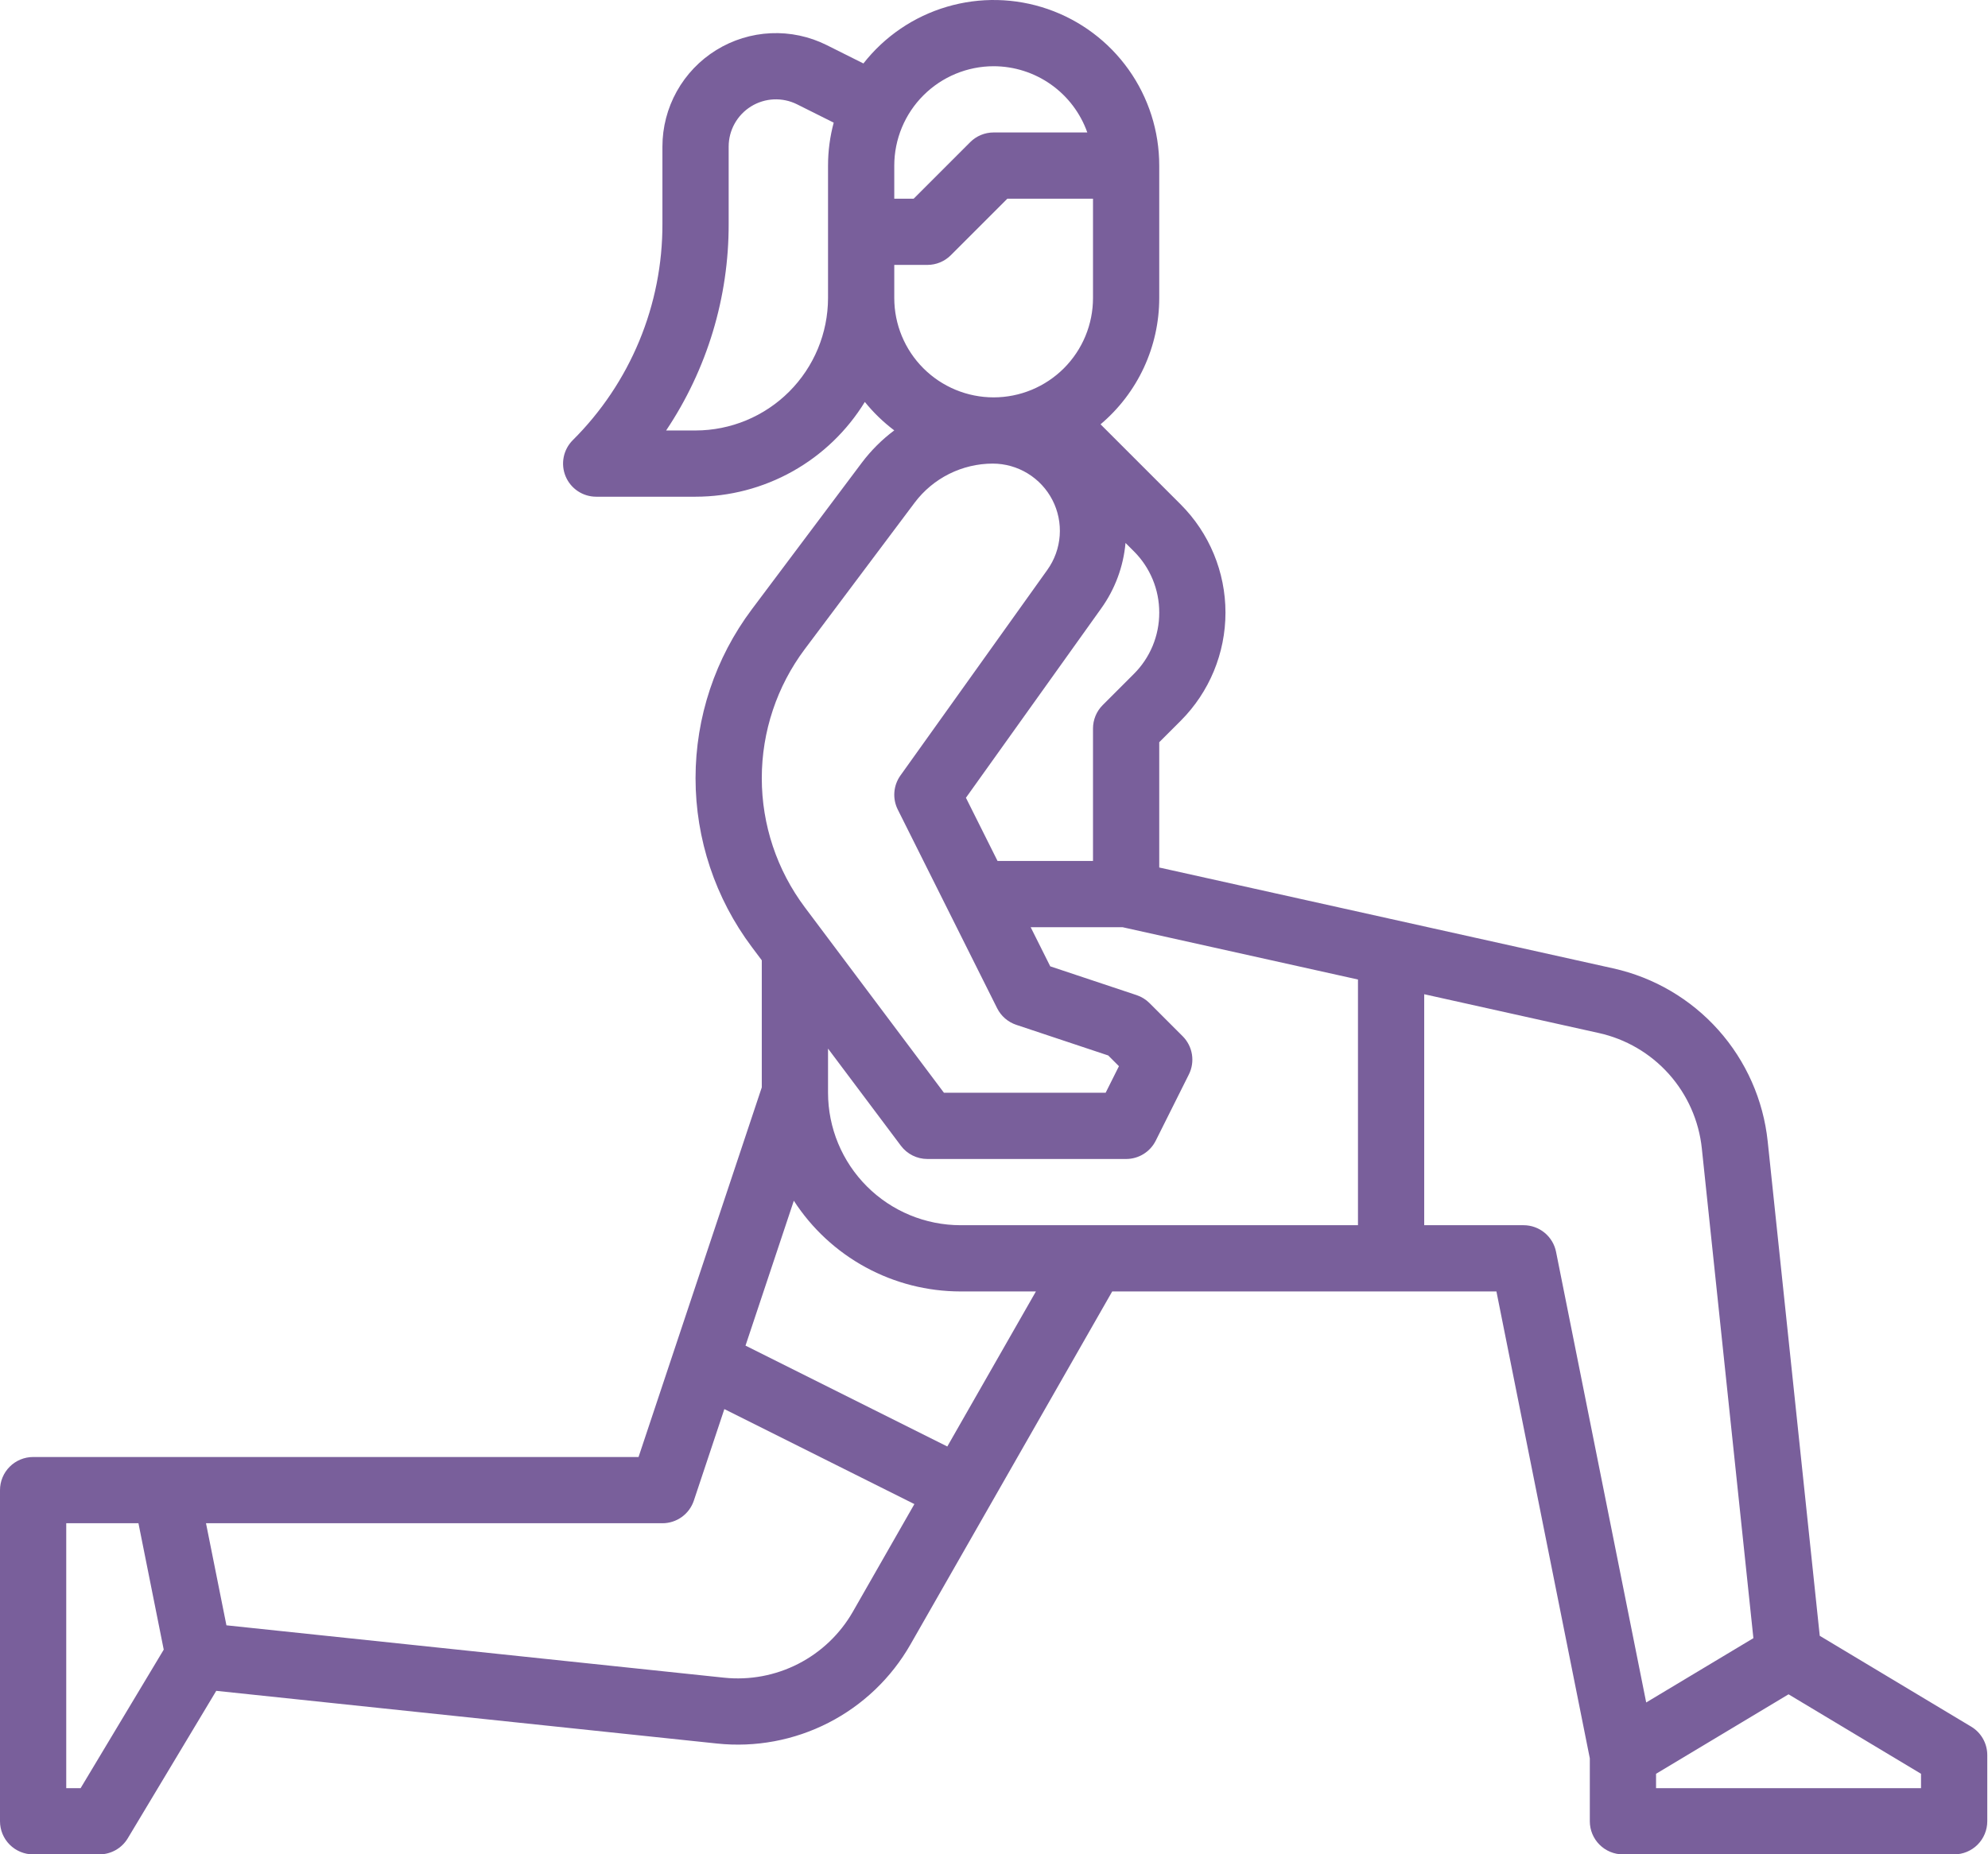 <svg xmlns="http://www.w3.org/2000/svg" width="194" height="181" viewBox="0 0 194 181" fill="none"><path d="M192.359 168.532L177.581 159.665L172.503 111.42C172.08 107.377 170.396 103.57 167.69 100.537C164.984 97.504 161.392 95.398 157.423 94.519L113.125 84.675V72.446L115.215 70.357C118.016 67.555 119.589 63.756 119.589 59.795C119.589 55.833 118.016 52.034 115.215 49.233L107.398 41.416C109.192 39.902 110.634 38.015 111.624 35.886C112.613 33.756 113.125 31.437 113.125 29.089V16.161C113.127 12.799 112.08 9.52 110.129 6.782C108.179 4.043 105.423 1.982 102.245 0.884C99.067 -0.213 95.626 -0.291 92.402 0.661C89.177 1.612 86.33 3.547 84.257 6.194L80.673 4.401C78.984 3.557 77.108 3.158 75.222 3.243C73.335 3.328 71.502 3.894 69.896 4.887C68.29 5.879 66.965 7.266 66.045 8.915C65.126 10.564 64.643 12.421 64.643 14.309V21.841C64.654 25.765 63.886 29.653 62.384 33.279C60.882 36.905 58.676 40.197 55.893 42.964C55.441 43.416 55.133 43.992 55.009 44.619C54.884 45.246 54.948 45.896 55.193 46.487C55.437 47.077 55.852 47.582 56.383 47.937C56.914 48.292 57.539 48.482 58.179 48.482H67.875C71.19 48.48 74.448 47.629 77.341 46.01C80.233 44.39 82.662 42.057 84.395 39.232C85.235 40.271 86.199 41.204 87.266 42.008C86.064 42.908 84.995 43.974 84.092 45.175L73.37 59.471C69.803 64.227 67.875 70.011 67.875 75.955C67.875 81.9 69.803 87.684 73.37 92.439L74.339 93.732V106.136L62.313 142.214H3.232C2.375 142.214 1.553 142.555 0.947 143.161C0.341 143.767 4.17857e-05 144.589 0 145.446V177.768C4.17857e-05 178.625 0.341 179.447 0.947 180.053C1.553 180.659 2.375 181 3.232 181H9.696C10.255 181 10.803 180.855 11.289 180.58C11.775 180.306 12.181 179.909 12.468 179.431L21.104 165.037L69.975 170.181C73.719 170.575 77.496 169.871 80.847 168.155C84.197 166.439 86.975 163.785 88.843 160.517L108.536 126.054H146.029L155.143 171.624V177.768C155.143 178.625 155.483 179.447 156.09 180.053C156.696 180.659 157.518 181 158.375 181H190.696C191.554 181 192.376 180.659 192.982 180.053C193.588 179.447 193.929 178.625 193.929 177.768V171.304C193.929 170.745 193.784 170.197 193.509 169.711C193.234 169.225 192.838 168.819 192.359 168.532ZM113.125 59.795C113.128 60.908 112.91 62.01 112.484 63.039C112.058 64.067 111.433 65.001 110.643 65.785L107.607 68.822C107.001 69.428 106.661 70.25 106.661 71.107V84.036H97.346L94.261 77.867L107.467 59.378C108.812 57.5 109.629 55.296 109.834 52.995L110.643 53.804C111.433 54.589 112.058 55.522 112.484 56.551C112.91 57.579 113.128 58.682 113.125 59.795ZM96.964 6.464C98.969 6.467 100.923 7.09 102.56 8.247C104.196 9.404 105.434 11.04 106.105 12.929H96.964C96.107 12.929 95.285 13.269 94.679 13.875L89.161 19.393H87.268V16.161C87.271 13.59 88.293 11.125 90.111 9.308C91.929 7.49 94.394 6.467 96.964 6.464ZM67.875 42.018H65.004C69.001 36.05 71.126 29.024 71.107 21.841V14.309C71.107 13.523 71.308 12.749 71.691 12.063C72.074 11.376 72.626 10.799 73.295 10.385C73.963 9.972 74.727 9.736 75.512 9.701C76.297 9.666 77.079 9.832 77.782 10.183L81.358 11.971C80.99 13.337 80.804 14.746 80.804 16.161V29.089C80.8 32.517 79.436 35.803 77.013 38.227C74.589 40.651 71.303 42.014 67.875 42.018ZM87.268 25.857H90.5C91.357 25.857 92.179 25.517 92.786 24.911L98.303 19.393H106.661V29.089C106.661 31.661 105.639 34.127 103.821 35.946C102.002 37.764 99.536 38.786 96.964 38.786C94.393 38.786 91.926 37.764 90.108 35.946C88.289 34.127 87.268 31.661 87.268 29.089V25.857ZM78.541 63.35L89.264 49.053C90.152 47.875 91.301 46.918 92.62 46.258C93.94 45.599 95.395 45.253 96.87 45.25C98.075 45.25 99.257 45.582 100.286 46.21C101.314 46.837 102.15 47.736 102.702 48.807C103.253 49.879 103.499 51.082 103.411 52.284C103.324 53.486 102.907 54.64 102.207 55.621L87.87 75.693C87.528 76.171 87.324 76.733 87.278 77.319C87.232 77.904 87.346 78.492 87.609 79.017L97.306 98.41C97.689 99.177 98.361 99.76 99.174 100.031L108.147 103.021L109.192 104.067L107.895 106.661H92.116L78.541 88.561C75.814 84.924 74.339 80.501 74.339 75.955C74.339 71.41 75.814 66.987 78.541 63.35ZM87.914 111.832C88.215 112.234 88.606 112.559 89.055 112.784C89.503 113.008 89.998 113.125 90.5 113.125H109.893C110.493 113.125 111.081 112.958 111.592 112.642C112.103 112.327 112.515 111.875 112.784 111.338L116.016 104.874C116.319 104.267 116.424 103.581 116.315 102.911C116.207 102.241 115.89 101.623 115.411 101.143L112.178 97.911C111.823 97.556 111.391 97.289 110.915 97.13L102.489 94.321L100.578 90.5H109.538L132.518 95.607V119.589H93.732C90.305 119.585 87.018 118.222 84.595 115.798C82.171 113.375 80.808 110.088 80.804 106.661V102.351L87.914 111.832ZM7.867 174.536H6.464V148.679H13.511L15.978 161.016L7.867 174.536ZM83.23 157.31C81.985 159.488 80.132 161.257 77.899 162.401C75.666 163.545 73.148 164.015 70.652 163.753L22.096 158.642L20.103 148.679H64.643C65.321 148.679 65.982 148.465 66.533 148.069C67.083 147.672 67.495 147.112 67.709 146.469L70.686 137.537L89.231 146.809L83.23 157.31ZM92.443 141.188L72.751 131.342L77.466 117.2C79.223 119.915 81.632 122.148 84.473 123.694C87.314 125.241 90.497 126.052 93.732 126.054H101.091L92.443 141.188ZM151.848 122.187C151.701 121.455 151.306 120.795 150.728 120.322C150.15 119.848 149.426 119.589 148.679 119.589H138.982V97.043L156.021 100.83C158.667 101.416 161.062 102.819 162.866 104.841C164.67 106.863 165.792 109.402 166.074 112.097L171.106 159.896L160.645 166.172L151.848 122.187ZM187.464 174.536H161.607V173.134L174.536 165.377L187.464 173.133V174.536Z" fill="#795F9B"></path></svg>